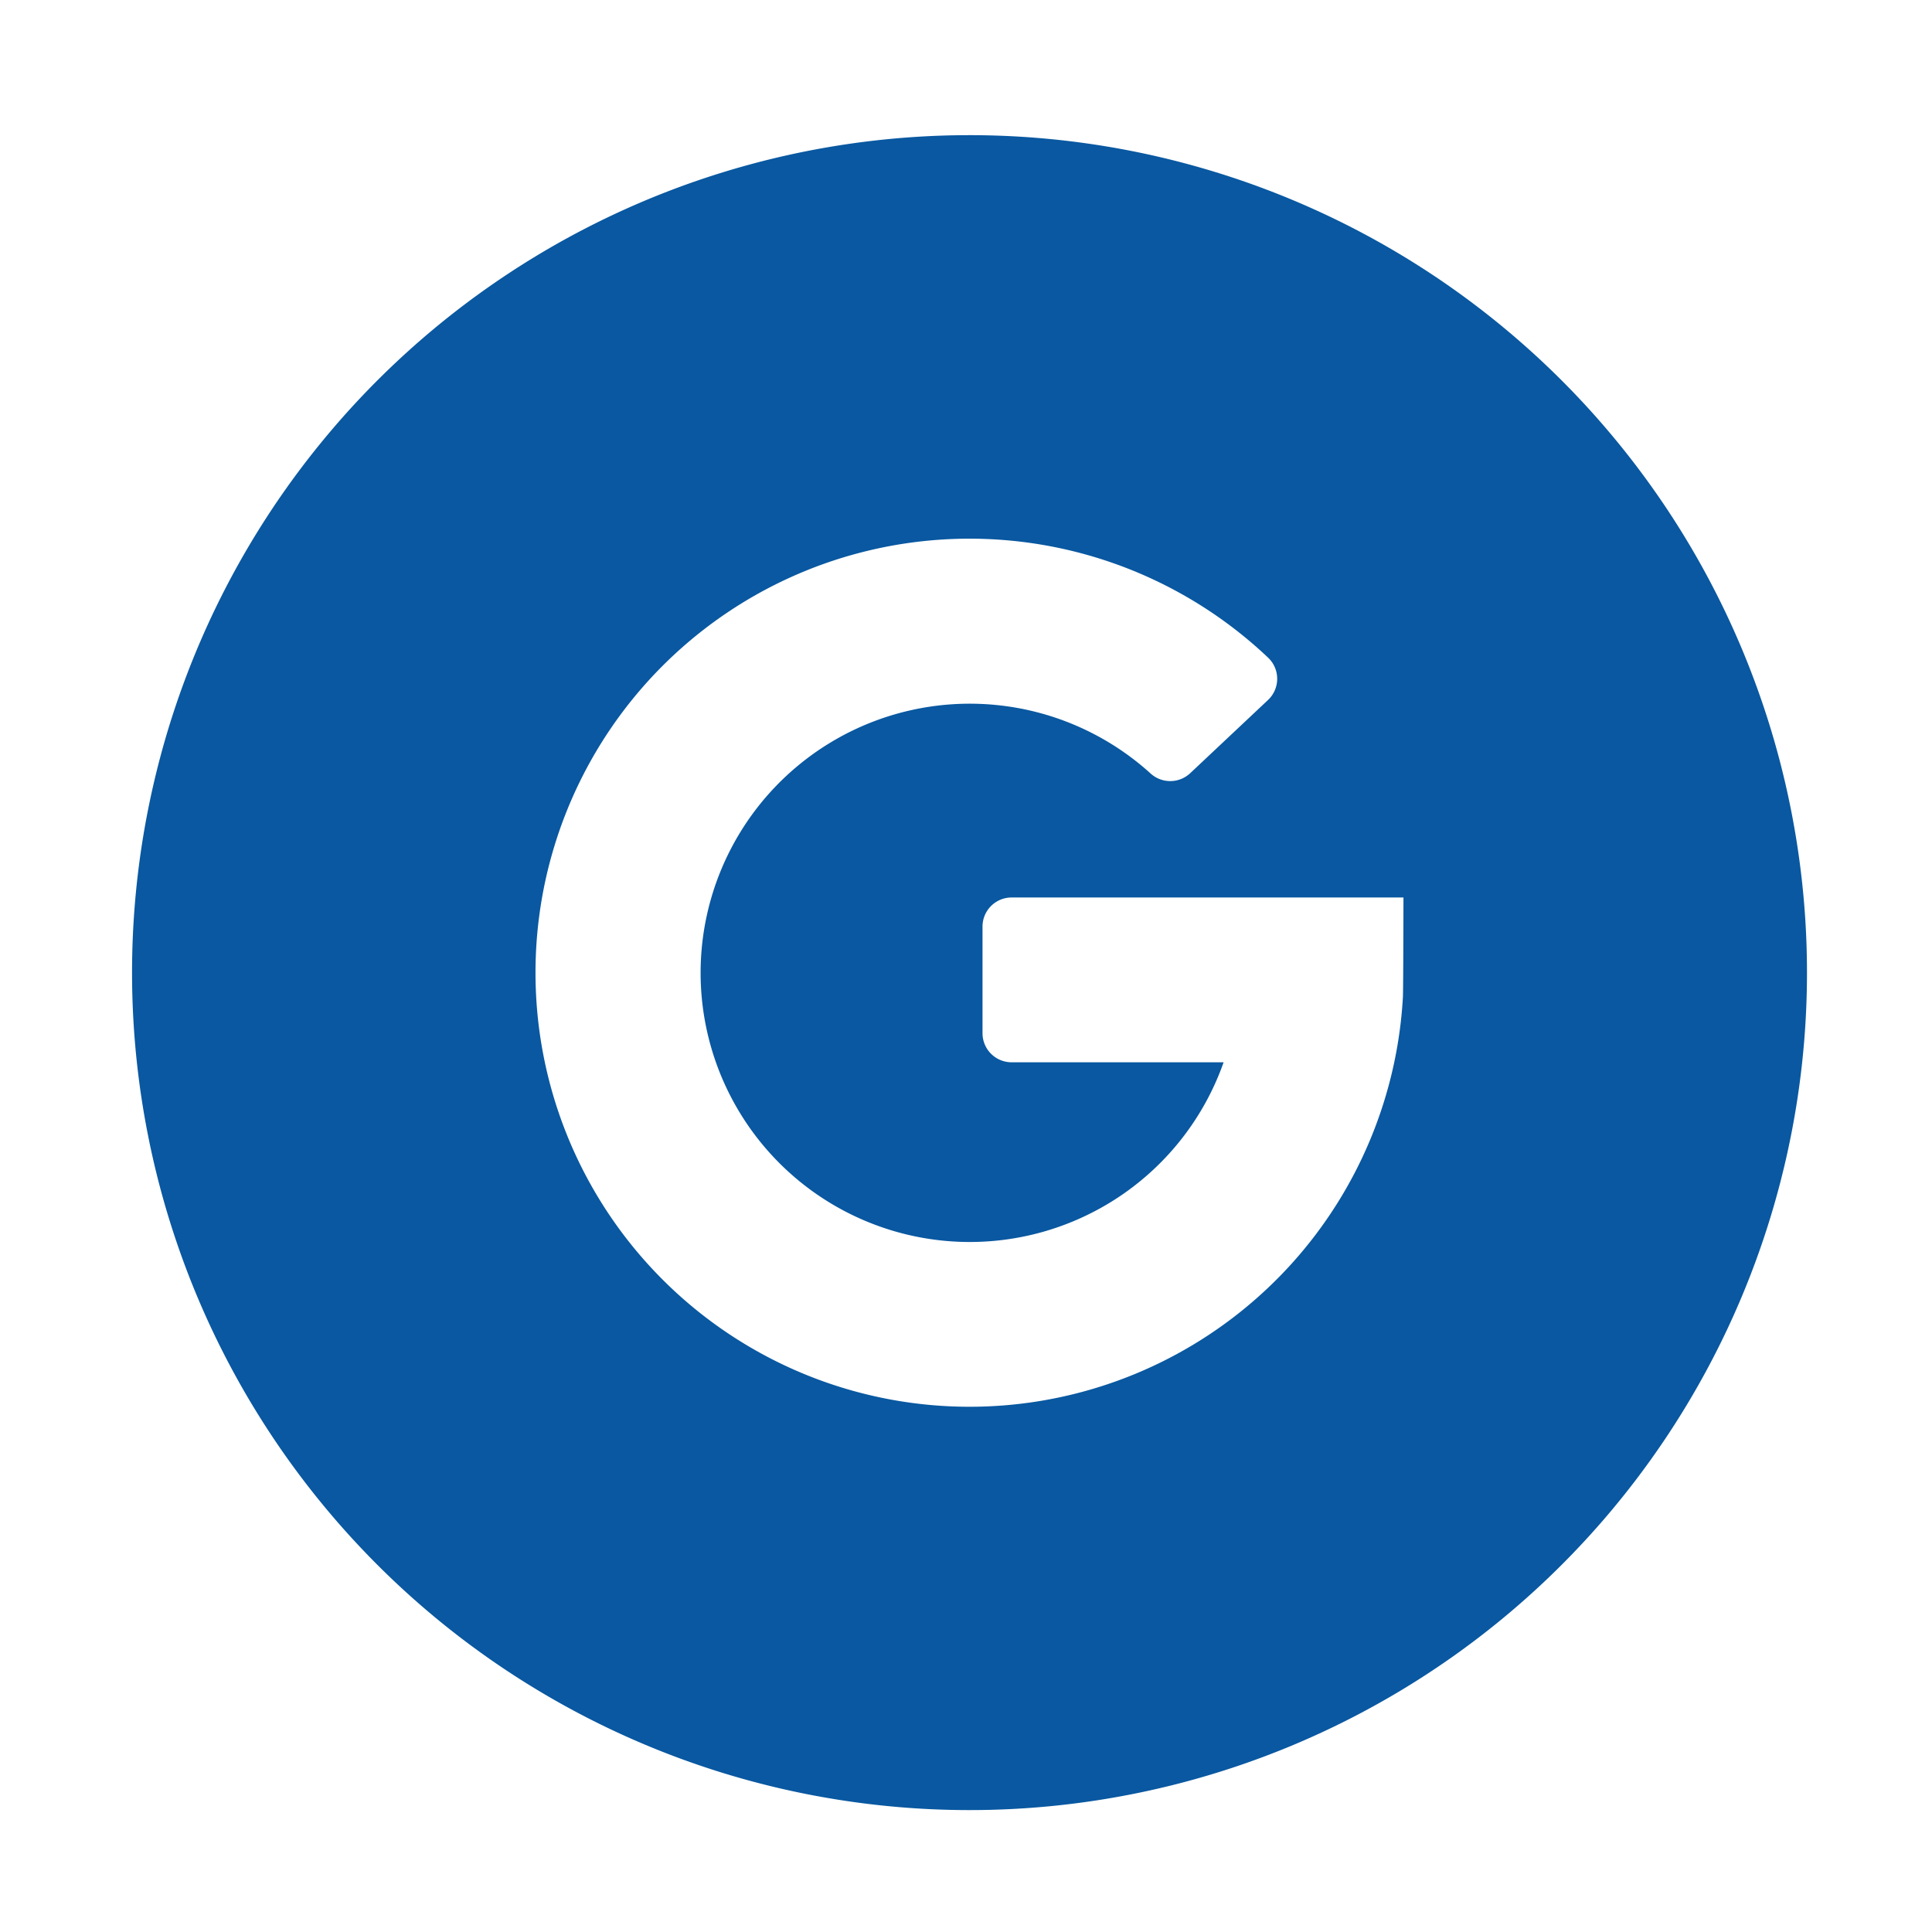 <svg viewBox="0 0 100 100" xmlns="http://www.w3.org/2000/svg" xmlns:xlink="http://www.w3.org/1999/xlink"><clipPath id="a"><path d="m0 0h100v100h-100z"/></clipPath><g clip-path="url(#a)"><path d="m43.347 0a43.347 43.347 0 1 0 43.348 43.347 43.347 43.347 0 0 0 -43.348-43.347zm22.433 44.614a22.466 22.466 0 1 1 -6.98-17.572 1.506 1.506 0 0 1 0 2.192l-4.031 3.792a1.511 1.511 0 0 1 -2.055.008 13.931 13.931 0 1 0 3.786 14.954h-10.974a1.505 1.505 0 0 1 -1.505-1.505v-5.517a1.505 1.505 0 0 1 1.505-1.508h20.283s-.009 5.007-.029 5.156z" fill="#0958a1" transform="translate(6.834 6.996)"/></g></svg>